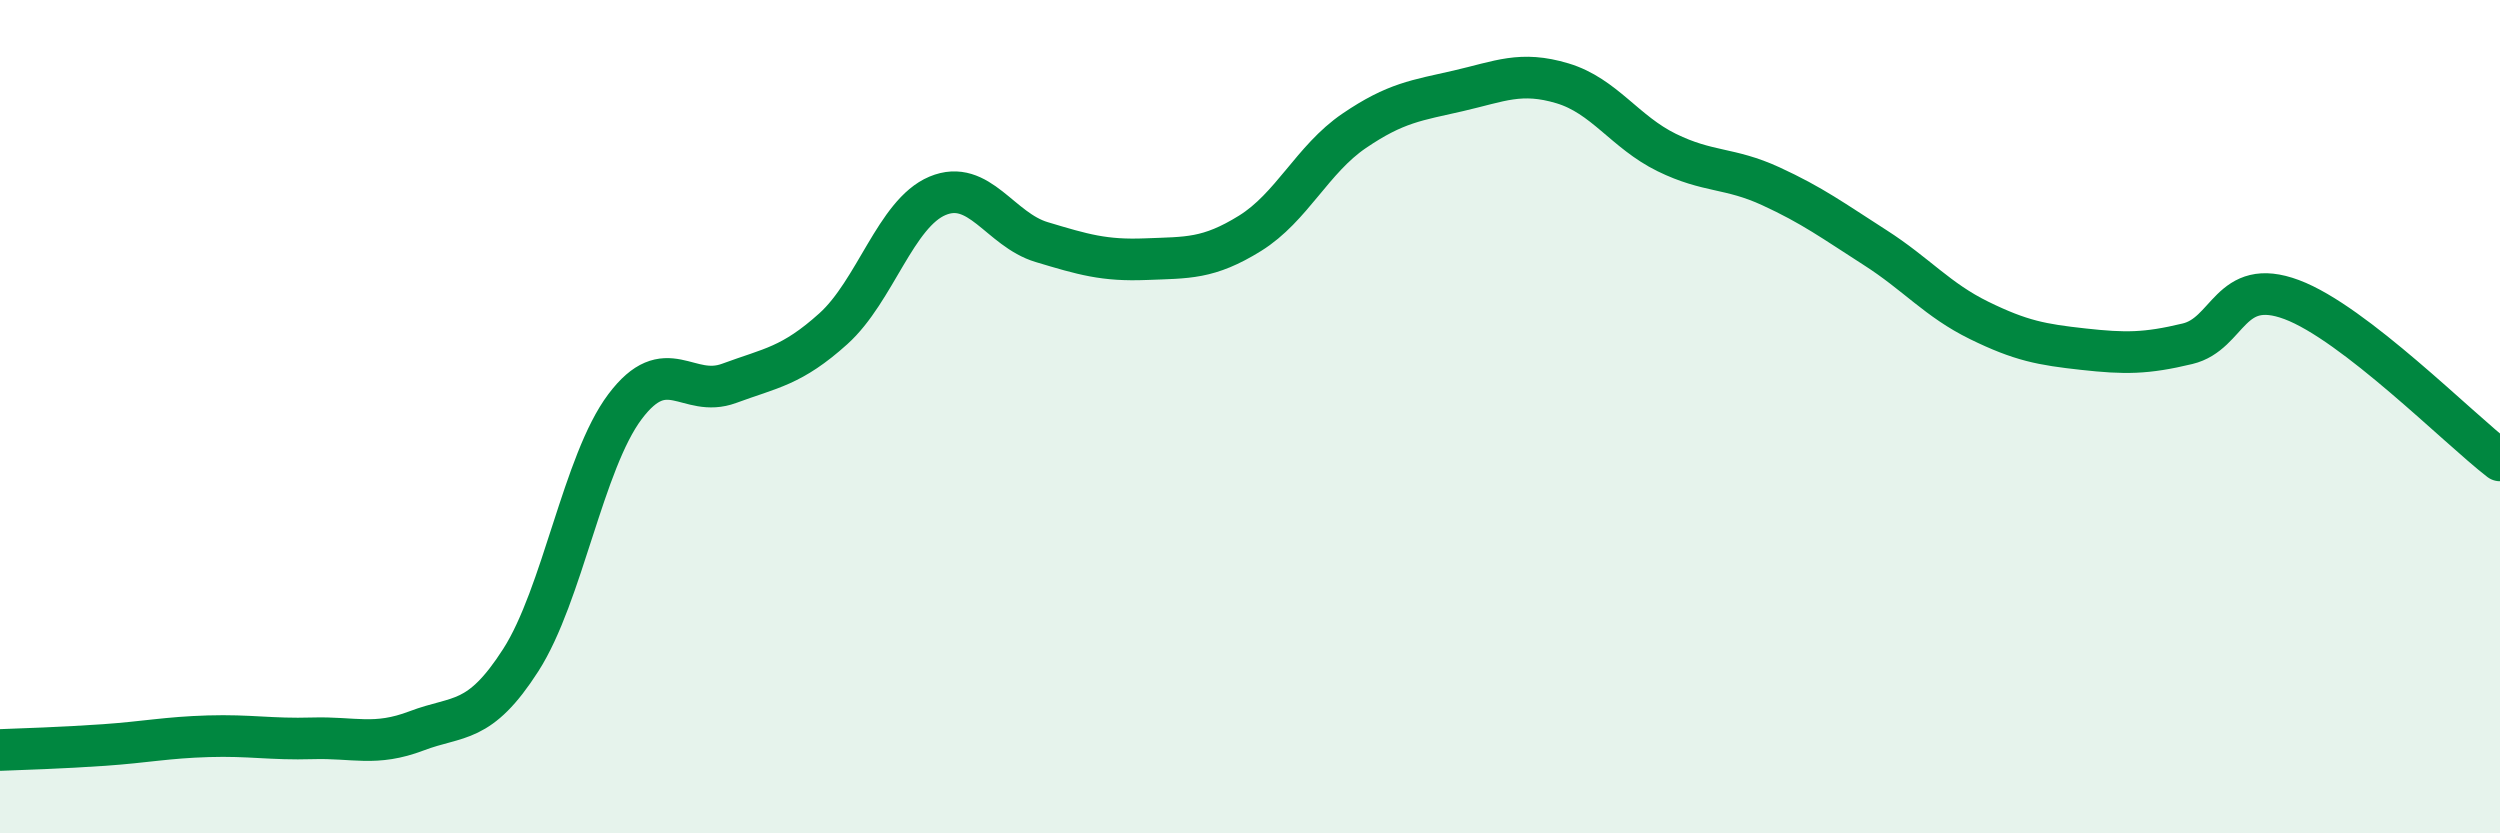 
    <svg width="60" height="20" viewBox="0 0 60 20" xmlns="http://www.w3.org/2000/svg">
      <path
        d="M 0,18 C 0.5,17.98 1.5,17.95 2.5,17.88 C 3.5,17.81 4,17.7 5,17.67 C 6,17.64 6.5,17.75 7.5,17.72 C 8.5,17.69 9,17.92 10,17.54 C 11,17.16 11.5,17.4 12.5,15.84 C 13.5,14.28 14,11.09 15,9.76 C 16,8.43 16.5,9.57 17.5,9.2 C 18.5,8.83 19,8.79 20,7.89 C 21,6.99 21.5,5.12 22.5,4.7 C 23.5,4.28 24,5.51 25,5.81 C 26,6.11 26.5,6.26 27.5,6.22 C 28.5,6.18 29,6.22 30,5.6 C 31,4.98 31.5,3.82 32.5,3.14 C 33.5,2.46 34,2.41 35,2.18 C 36,1.95 36.5,1.7 37.5,2 C 38.5,2.3 39,3.17 40,3.66 C 41,4.15 41.5,4.01 42.5,4.47 C 43.5,4.93 44,5.3 45,5.94 C 46,6.58 46.5,7.2 47.5,7.69 C 48.5,8.18 49,8.27 50,8.38 C 51,8.49 51.5,8.49 52.5,8.25 C 53.5,8.01 53.5,6.63 55,7.19 C 56.5,7.75 59,10.28 60,11.05L60 20L0 20Z"
        fill="#008740"
        opacity="0.1"
        stroke-linecap="round"
        stroke-linejoin="round"
      />
      <path
        d="M 0,18 C 0.5,17.98 1.5,17.95 2.5,17.88 C 3.5,17.81 4,17.7 5,17.67 C 6,17.64 6.5,17.75 7.5,17.72 C 8.5,17.69 9,17.92 10,17.54 C 11,17.16 11.5,17.4 12.5,15.84 C 13.5,14.28 14,11.09 15,9.76 C 16,8.43 16.5,9.57 17.5,9.2 C 18.5,8.83 19,8.79 20,7.89 C 21,6.99 21.5,5.12 22.5,4.7 C 23.5,4.28 24,5.51 25,5.81 C 26,6.11 26.5,6.26 27.5,6.22 C 28.5,6.18 29,6.22 30,5.6 C 31,4.98 31.5,3.82 32.5,3.14 C 33.5,2.46 34,2.41 35,2.18 C 36,1.95 36.5,1.7 37.5,2 C 38.5,2.3 39,3.17 40,3.66 C 41,4.15 41.5,4.01 42.5,4.47 C 43.5,4.93 44,5.3 45,5.94 C 46,6.58 46.5,7.2 47.5,7.69 C 48.5,8.18 49,8.27 50,8.38 C 51,8.49 51.5,8.49 52.5,8.25 C 53.5,8.01 53.5,6.63 55,7.19 C 56.5,7.75 59,10.28 60,11.05"
        stroke="#008740"
        stroke-width="1"
        fill="none"
        stroke-linecap="round"
        stroke-linejoin="round"
      />
    </svg>
  